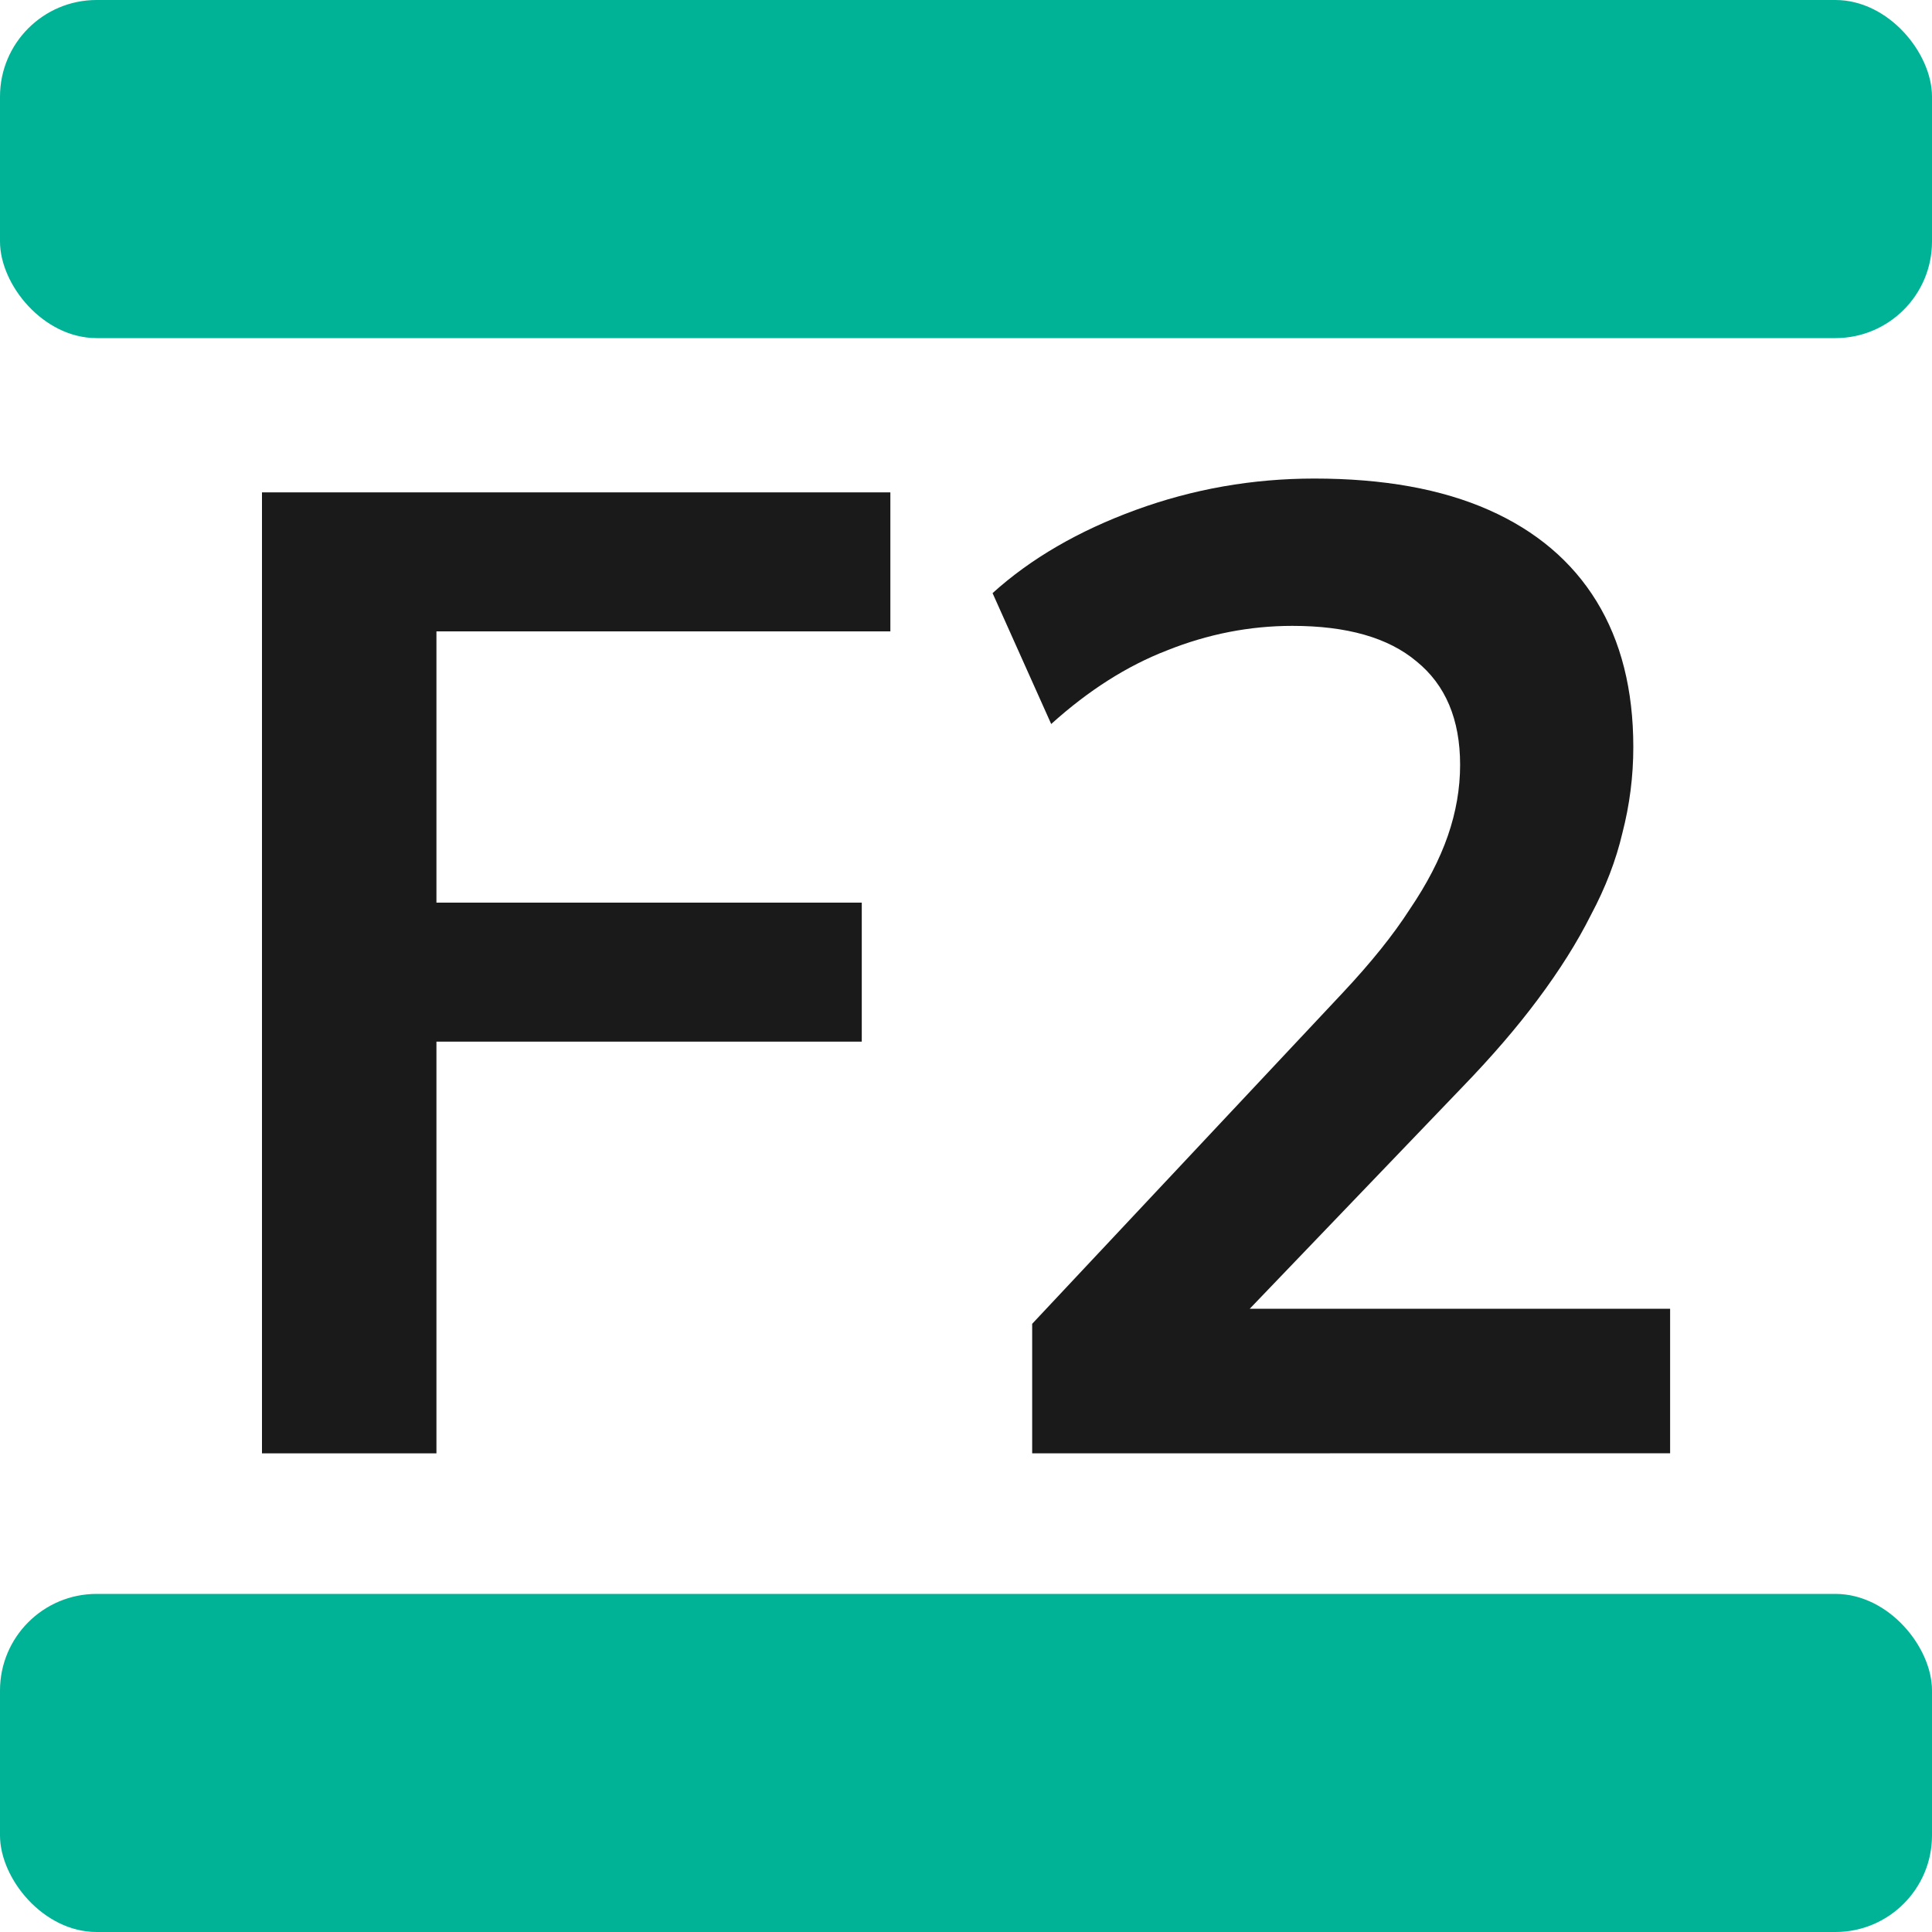 <?xml version="1.0" encoding="UTF-8" standalone="no"?>
<!-- Created with Inkscape (http://www.inkscape.org/) -->

<svg
   width="20mm"
   height="20mm"
   viewBox="0 0 20 20"
   version="1.1"
   id="svg5"
   inkscape:version="1.2.2 (b0a8486541, 2022-12-01)"
   sodipodi:docname="F2.svg"
   xmlns:inkscape="http://www.inkscape.org/namespaces/inkscape"
   xmlns:sodipodi="http://sodipodi.sourceforge.net/DTD/sodipodi-0.dtd"
   xmlns="http://www.w3.org/2000/svg"
   xmlns:svg="http://www.w3.org/2000/svg">
  <sodipodi:namedview
     id="namedview7"
     pagecolor="#ffffff"
     bordercolor="#000000"
     borderopacity="0.25"
     inkscape:showpageshadow="2"
     inkscape:pageopacity="0.0"
     inkscape:pagecheckerboard="0"
     inkscape:deskcolor="#d1d1d1"
     inkscape:document-units="mm"
     showgrid="false"
     inkscape:zoom="3.9710672"
     inkscape:cx="83.60473"
     inkscape:cy="-7.8064657"
     inkscape:window-width="1920"
     inkscape:window-height="1043"
     inkscape:window-x="0"
     inkscape:window-y="0"
     inkscape:window-maximized="1"
     inkscape:current-layer="layer1" />
  <defs
     id="defs2" />
  <g
     inkscape:label="Livello 1"
     inkscape:groupmode="layer"
     id="layer1"
     transform="translate(-4.75,-6.263)">
    <rect
       style="fill:#00b397;stroke:#ffffff;stroke-width:0"
       id="rect782"
       width="20"
       height="3.5"
       x="4.75"
       y="6.263"
       rx="1" />
    <rect
       style="fill:#00b397;stroke:#ffffff;stroke-width:0"
       id="rect782-3"
       width="20"
       height="3.5"
       x="4.75"
       y="22.763"
       rx="1" />
    <g
       aria-label="F2"
       id="text838"
       style="font-weight:bold;font-size:14.111px;font-family:'Nunito Sans';-inkscape-font-specification:'Nunito Sans Bold';text-align:center;text-anchor:middle;fill:#1a1a1a;stroke:#ffffff;stroke-width:0">
      <path
         d="m 7.462,21.308 v -9.948 h 6.505 v 1.439 H 9.268 v 2.808 h 4.403 v 1.439 H 9.268 v 4.262 z"
         id="path2039" />
      <path
         d="m 15.435,21.308 v -1.341 l 3.217,-3.429 q 0.437,-0.466 0.691,-0.861 0.268,-0.395 0.395,-0.762 0.127,-0.367 0.127,-0.734 0,-0.706 -0.452,-1.072 -0.437,-0.367 -1.284,-0.367 -0.663,0 -1.298,0.254 -0.621,0.24 -1.199,0.762 l -0.607,-1.355 q 0.593,-0.536 1.482,-0.861 0.889,-0.325 1.849,-0.325 1.072,0 1.806,0.325 0.734,0.325 1.115,0.945 0.381,0.621 0.381,1.51 0,0.452 -0.113,0.889 -0.099,0.423 -0.325,0.847 -0.212,0.423 -0.55,0.875 -0.325,0.437 -0.79,0.917 l -2.653,2.766 v -0.48 h 4.812 v 1.496 z"
         id="path2041" />
    </g>
  </g>
</svg>
